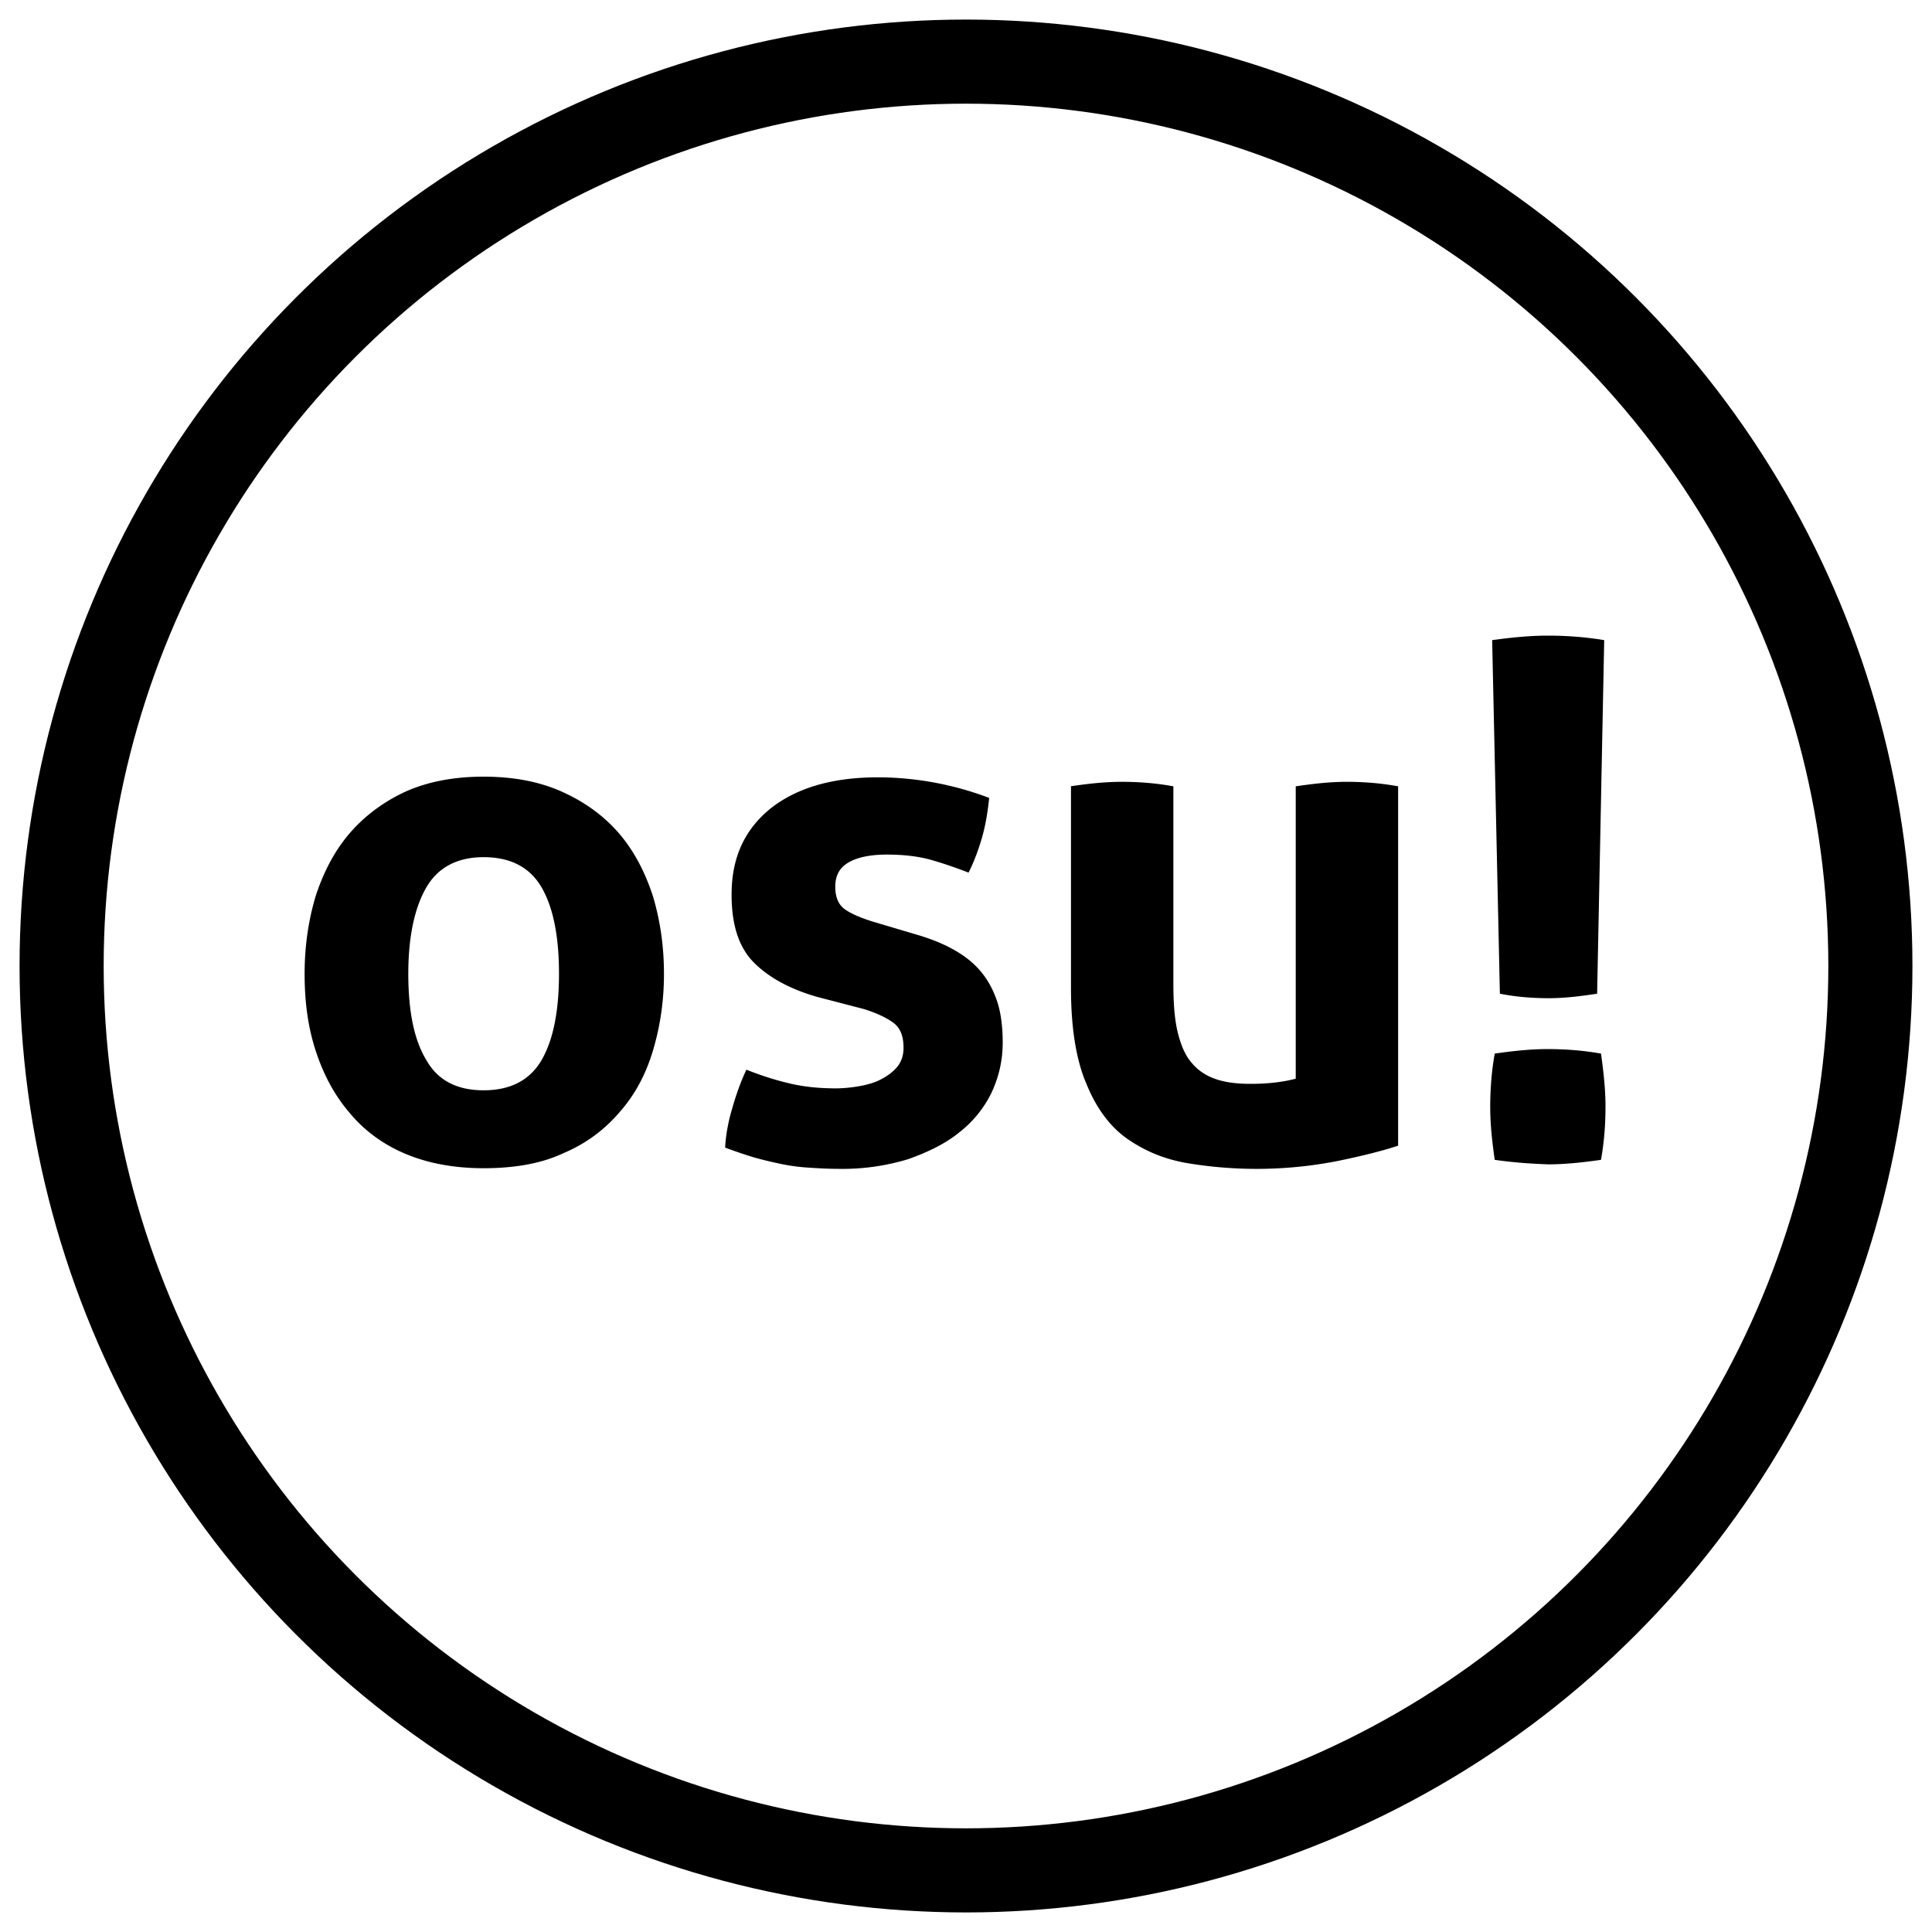 <?xml version="1.0" encoding="UTF-8" standalone="no"?>
<svg
   viewBox="25 25 300 300"
   version="1.1"
   id="svg1146"
   sodipodi:docname="osu.svg"
   inkscape:version="1.1.2 (0a00cf5339, 2022-02-04)"
   xmlns:inkscape="http://www.inkscape.org/namespaces/inkscape"
   xmlns:sodipodi="http://sodipodi.sourceforge.net/DTD/sodipodi-0.dtd"
   xmlns="http://www.w3.org/2000/svg"
   xmlns:svg="http://www.w3.org/2000/svg">
  <defs
     id="defs1150" />
  <sodipodi:namedview
     id="namedview1148"
     pagecolor="#ffffff"
     bordercolor="#666666"
     borderopacity="1.0"
     inkscape:pageshadow="2"
     inkscape:pageopacity="0.0"
     inkscape:pagecheckerboard="0"
     showgrid="false"
     inkscape:zoom="2.2641078"
     inkscape:cx="140.89435"
     inkscape:cy="150.16953"
     inkscape:window-width="1900"
     inkscape:window-height="1040"
     inkscape:window-x="10"
     inkscape:window-y="30"
     inkscape:window-maximized="1"
     inkscape:current-layer="svg1146" />
  <path
     class="st15"
     d="m 100.1,206.4 c -4.7,0 -8.8,-0.8 -12.3,-2.3 -3.5,-1.5 -6.4,-3.7 -8.6,-6.4 -2.3,-2.7 -4,-5.9 -5.2,-9.6 -1.2,-3.7 -1.7,-7.6 -1.7,-11.9 0,-4.3 0.6,-8.3 1.7,-12 1.2,-3.7 2.9,-7 5.2,-9.7 2.3,-2.7 5.2,-4.9 8.6,-6.5 3.5,-1.6 7.6,-2.4 12.3,-2.4 4.7,0 8.8,0.8 12.3,2.4 3.5,1.6 6.4,3.7 8.8,6.5 2.3,2.7 4,6 5.2,9.7 1.1,3.7 1.7,7.7 1.7,12 0,4.3 -0.6,8.2 -1.7,11.9 -1.1,3.7 -2.8,6.9 -5.2,9.6 -2.3,2.7 -5.2,4.9 -8.8,6.4 -3.4,1.6 -7.6,2.3 -12.3,2.3 z m 0,-12.1 c 4.2,0 7.2,-1.6 9,-4.7 1.8,-3.1 2.7,-7.6 2.7,-13.4 0,-5.8 -0.9,-10.3 -2.7,-13.4 -1.8,-3.1 -4.8,-4.7 -9,-4.7 -4.1,0 -7.1,1.6 -8.9,4.7 -1.8,3.1 -2.8,7.6 -2.8,13.4 0,5.8 0.9,10.3 2.8,13.4 1.8,3.2 4.8,4.7 8.9,4.7 z m 51.8,-14.5 c -4.2,-1.2 -7.5,-3 -9.8,-5.3 -2.4,-2.4 -3.5,-5.9 -3.5,-10.6 0,-5.7 2,-10.1 6.1,-13.4 4.1,-3.2 9.6,-4.8 16.7,-4.8 a 49.13,49.13 0 0 1 17.2,3.2 c -0.2,1.9 -0.5,4 -1.1,6.1 -0.6,2.1 -1.3,3.9 -2.1,5.5 -1.8,-0.7 -3.8,-1.4 -5.9,-2 -2.2,-0.6 -4.5,-0.8 -6.8,-0.8 -2.5,0 -4.5,0.4 -5.9,1.2 -1.4,0.8 -2.1,2 -2.1,3.8 0,1.6 0.5,2.8 1.5,3.5 1,0.7 2.4,1.3 4.3,1.9 l 6.4,1.9 c 2.1,0.6 4,1.3 5.7,2.2 1.7,0.9 3.1,1.9 4.3,3.2 1.2,1.3 2.1,2.8 2.8,4.7 0.7,1.9 1,4.2 1,6.8 0,2.8 -0.6,5.3 -1.7,7.7 a 17.6,17.6 0 0 1 -5,6.2 c -2.2,1.8 -4.9,3.1 -8,4.2 a 35,35 0 0 1 -10.7,1.5 c -1.8,0 -3.4,-0.1 -4.9,-0.2 -1.5,-0.1 -2.9,-0.3 -4.3,-0.6 -1.4,-0.3 -2.7,-0.6 -4.1,-1 -1.3,-0.4 -2.8,-0.9 -4.4,-1.5 0.1,-2 0.5,-4.1 1.1,-6.1 0.6,-2.1 1.3,-4.1 2.2,-6 2.5,1 4.8,1.7 7,2.2 2.2,0.5 4.5,0.7 6.9,0.7 1,0 2.2,-0.1 3.4,-0.3 1.2,-0.2 2.4,-0.5 3.4,-1 1,-0.5 1.9,-1.1 2.6,-1.9 0.7,-0.8 1.1,-1.8 1.1,-3.1 0,-1.8 -0.5,-3.1 -1.6,-3.9 -1.1,-0.8 -2.6,-1.5 -4.5,-2.1 z m 39.3,-32.7 c 2.7,-0.4 5.3,-0.7 8,-0.7 2.6,0 5.3,0.2 8,0.7 v 30.7 c 0,3.1 0.2,5.6 0.7,7.6 0.5,2 1.2,3.6 2.2,4.7 1,1.2 2.3,2 3.8,2.5 1.5,0.5 3.3,0.7 5.3,0.7 2.8,0 5.1,-0.3 7,-0.8 v -45.4 c 2.7,-0.4 5.3,-0.7 7.9,-0.7 2.6,0 5.3,0.2 8,0.7 v 55.8 c -2.4,0.8 -5.6,1.6 -9.5,2.4 a 65.33,65.33 0 0 1 -23.3,0.3 c -3.5,-0.6 -6.6,-1.9 -9.3,-3.8 -2.7,-1.9 -4.8,-4.8 -6.3,-8.5 -1.6,-3.7 -2.4,-8.7 -2.4,-14.9 v -31.3 z m 65.9,58 c -0.4,-2.8 -0.7,-5.5 -0.7,-8.2 0,-2.7 0.2,-5.5 0.7,-8.3 2.8,-0.4 5.5,-0.7 8.2,-0.7 2.7,0 5.5,0.2 8.3,0.7 0.4,2.8 0.7,5.6 0.7,8.2 0,2.8 -0.2,5.5 -0.7,8.3 -2.8,0.4 -5.6,0.7 -8.2,0.7 -2.8,-0.1 -5.5,-0.3 -8.3,-0.7 z m -0.4,-80.7 c 2.9,-0.4 5.8,-0.7 8.6,-0.7 2.9,0 5.8,0.2 8.8,0.7 l -1.1,54.9 c -2.6,0.4 -5.1,0.7 -7.5,0.7 -2.5,0 -5.1,-0.2 -7.6,-0.7 z"
     id="path1142-3"
     style="fill:#000000;fill-opacity:1" />
  <circle
     style="fill:none;stroke:#000000;stroke-width:13.06;stroke-miterlimit:4;stroke-dasharray:none;stroke-opacity:1"
     id="path1254"
     cx="175"
     cy="175"
     r="140.432" />
</svg>
